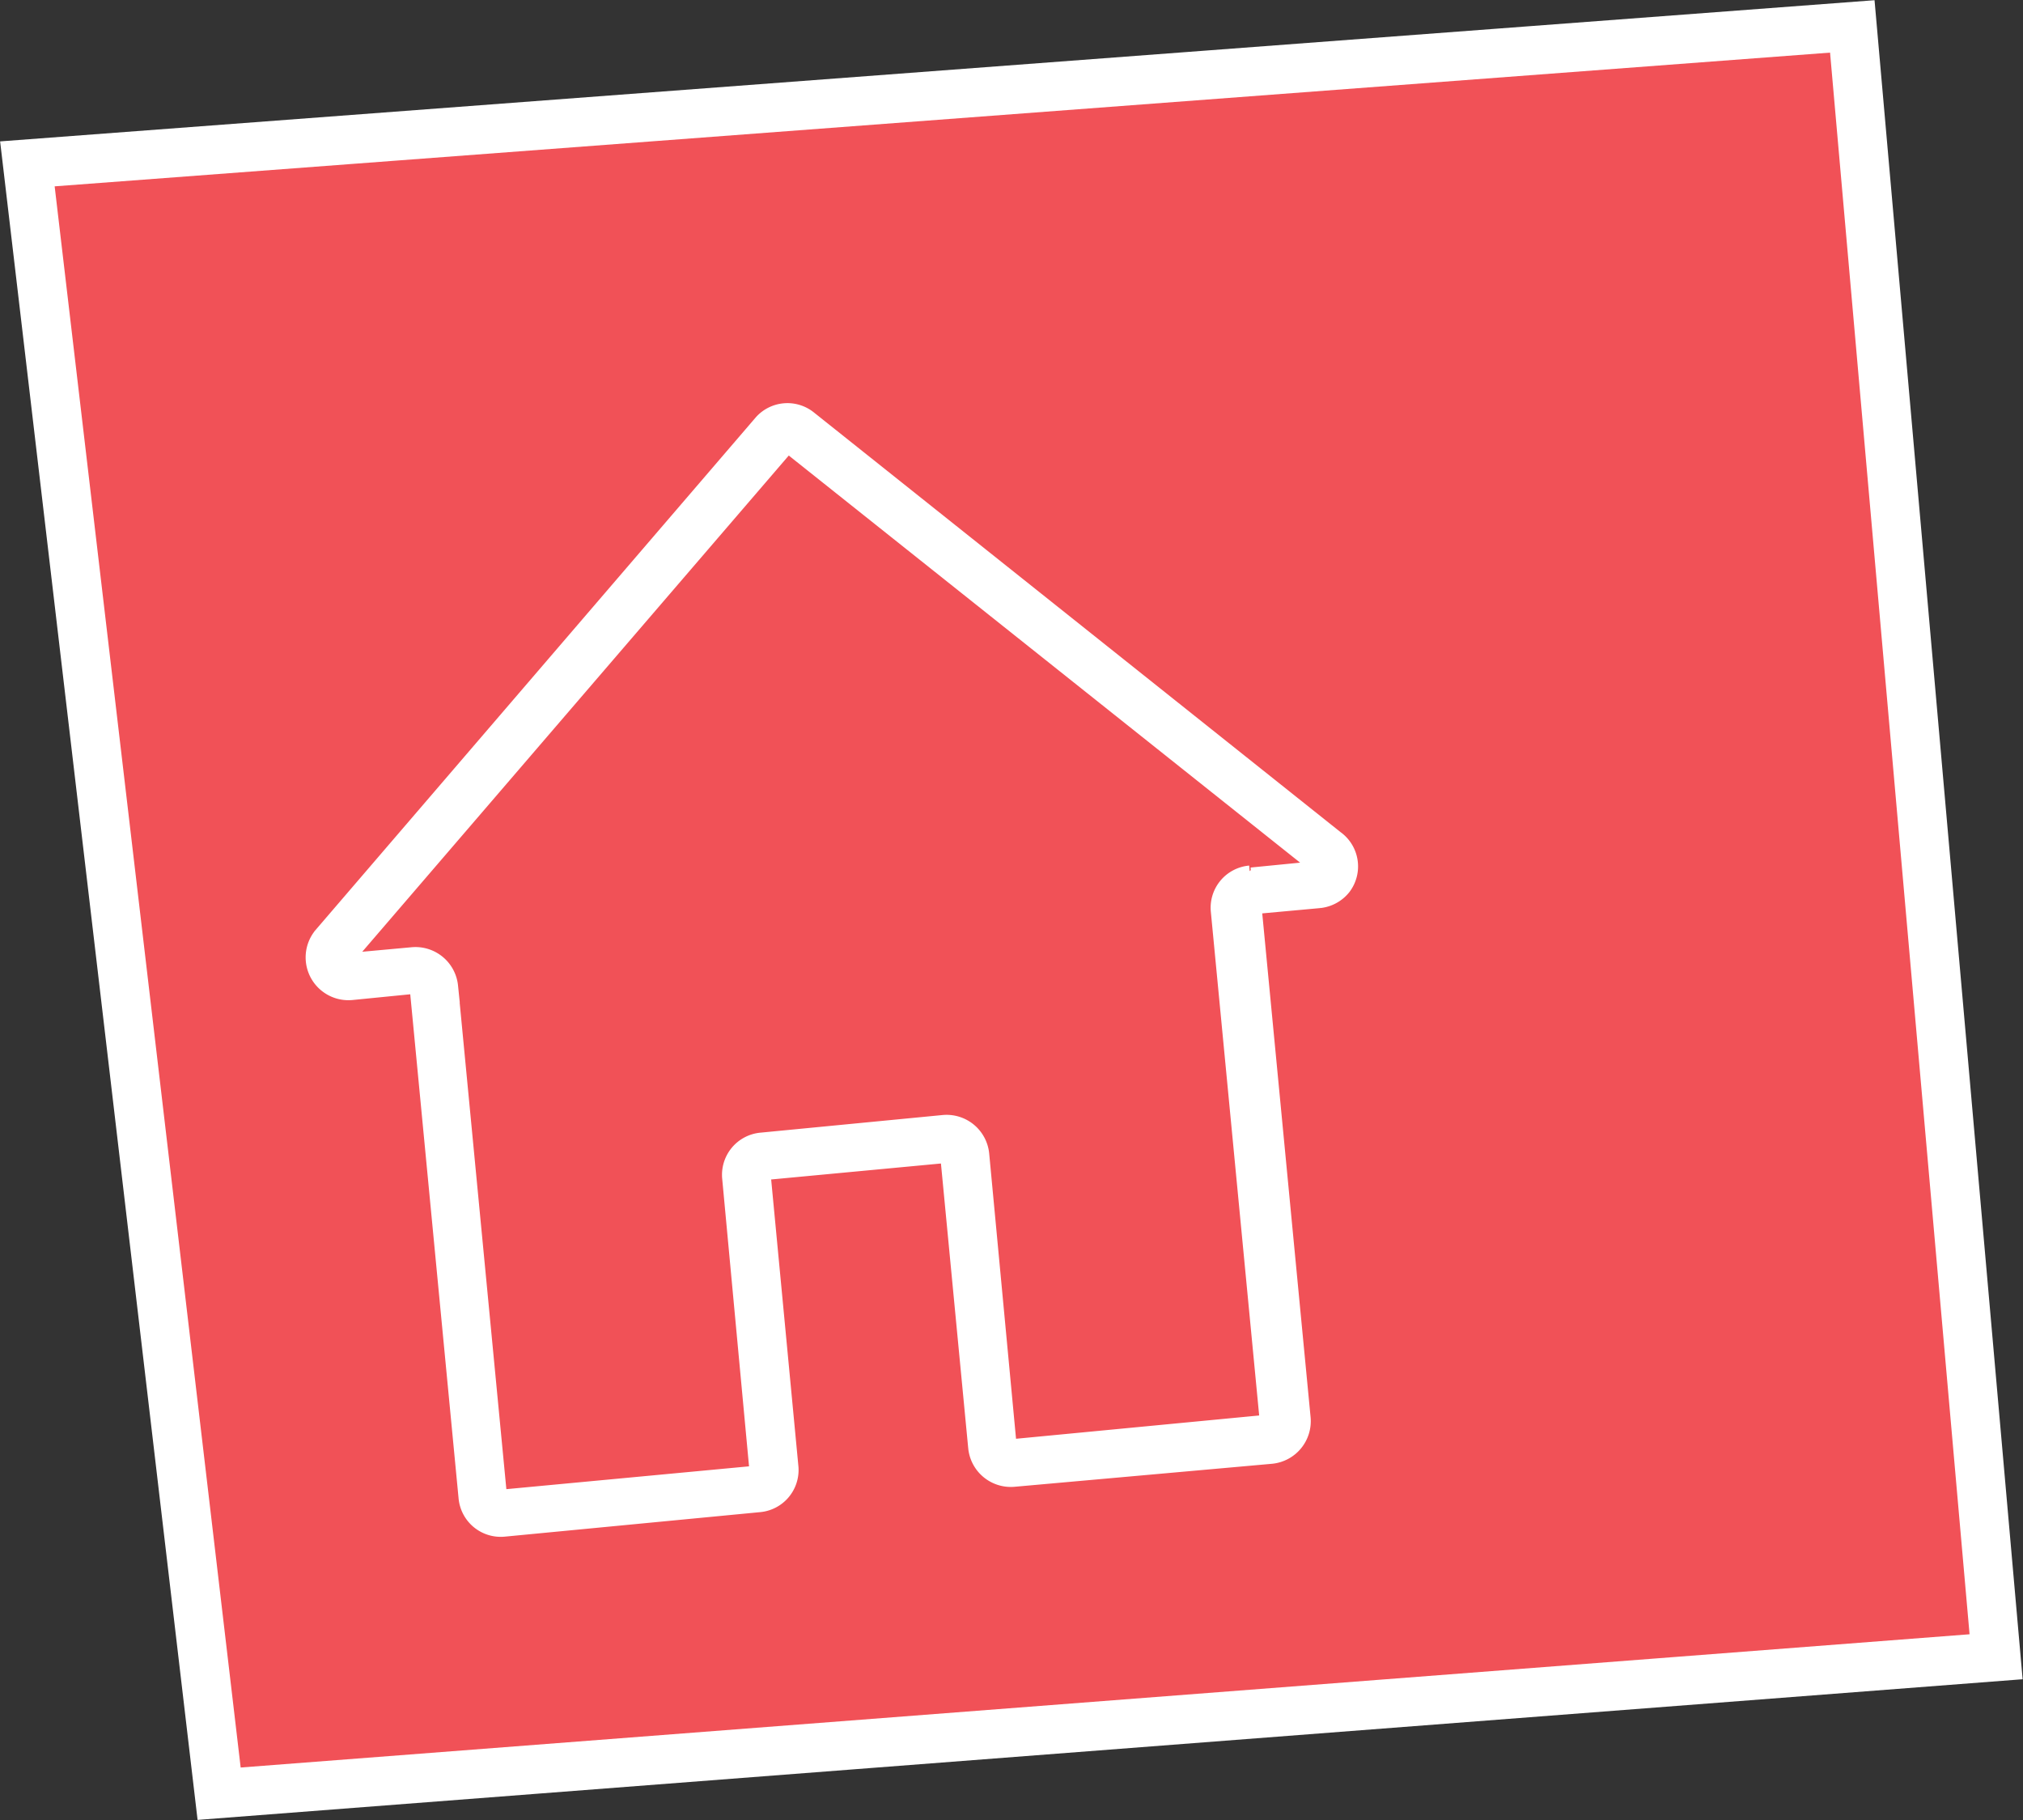 <?xml version="1.0" encoding="UTF-8"?> <svg xmlns="http://www.w3.org/2000/svg" viewBox="0 0 41.36 37.21"><rect x="0" y="0" width="41.36" height="37.21" fill="#333333" stroke="none"/> <defs> <style>.cls-1{fill:#f15157;}.cls-1,.cls-2{stroke:#fff;stroke-miterlimit:10;}.cls-2{fill:#fff;stroke-width:0.25px;}</style> </defs> <g id="Слой_2" data-name="Слой 2"> <g id="Layer_1" data-name="Layer 1"> <polygon class="cls-1" points="4.48 36.67 40.81 33.87 37.87 0.54 0.56 3.35 4.48 36.67"></polygon> <path class="cls-2" d="M27.33,17.11,16.55,8.52a.74.74,0,0,0-1,.09l-9,10.48a.75.75,0,0,0,.64,1.23l1.31-.13,1,10.43a.74.74,0,0,0,.81.67l5.21-.5A.74.74,0,0,0,16.2,30l-.57-6,3.72-.35.57,5.95a.75.75,0,0,0,.82.67L26,29.8a.75.75,0,0,0,.67-.82l-1-10.42,1.31-.12a.75.75,0,0,0,.51-.28A.74.74,0,0,0,27.33,17.11Zm-1.78.71a.74.74,0,0,0-.67.81l1,10.42-5.22.5L20.1,23.6a.75.75,0,0,0-.82-.68l-3.72.36a.74.74,0,0,0-.67.81l.56,6-5.21.49-1-10.42a.75.75,0,0,0-.82-.67l-1.31.12,9-10.47,10.79,8.59-1.32.13Z"></path> </g> </g> </svg> 